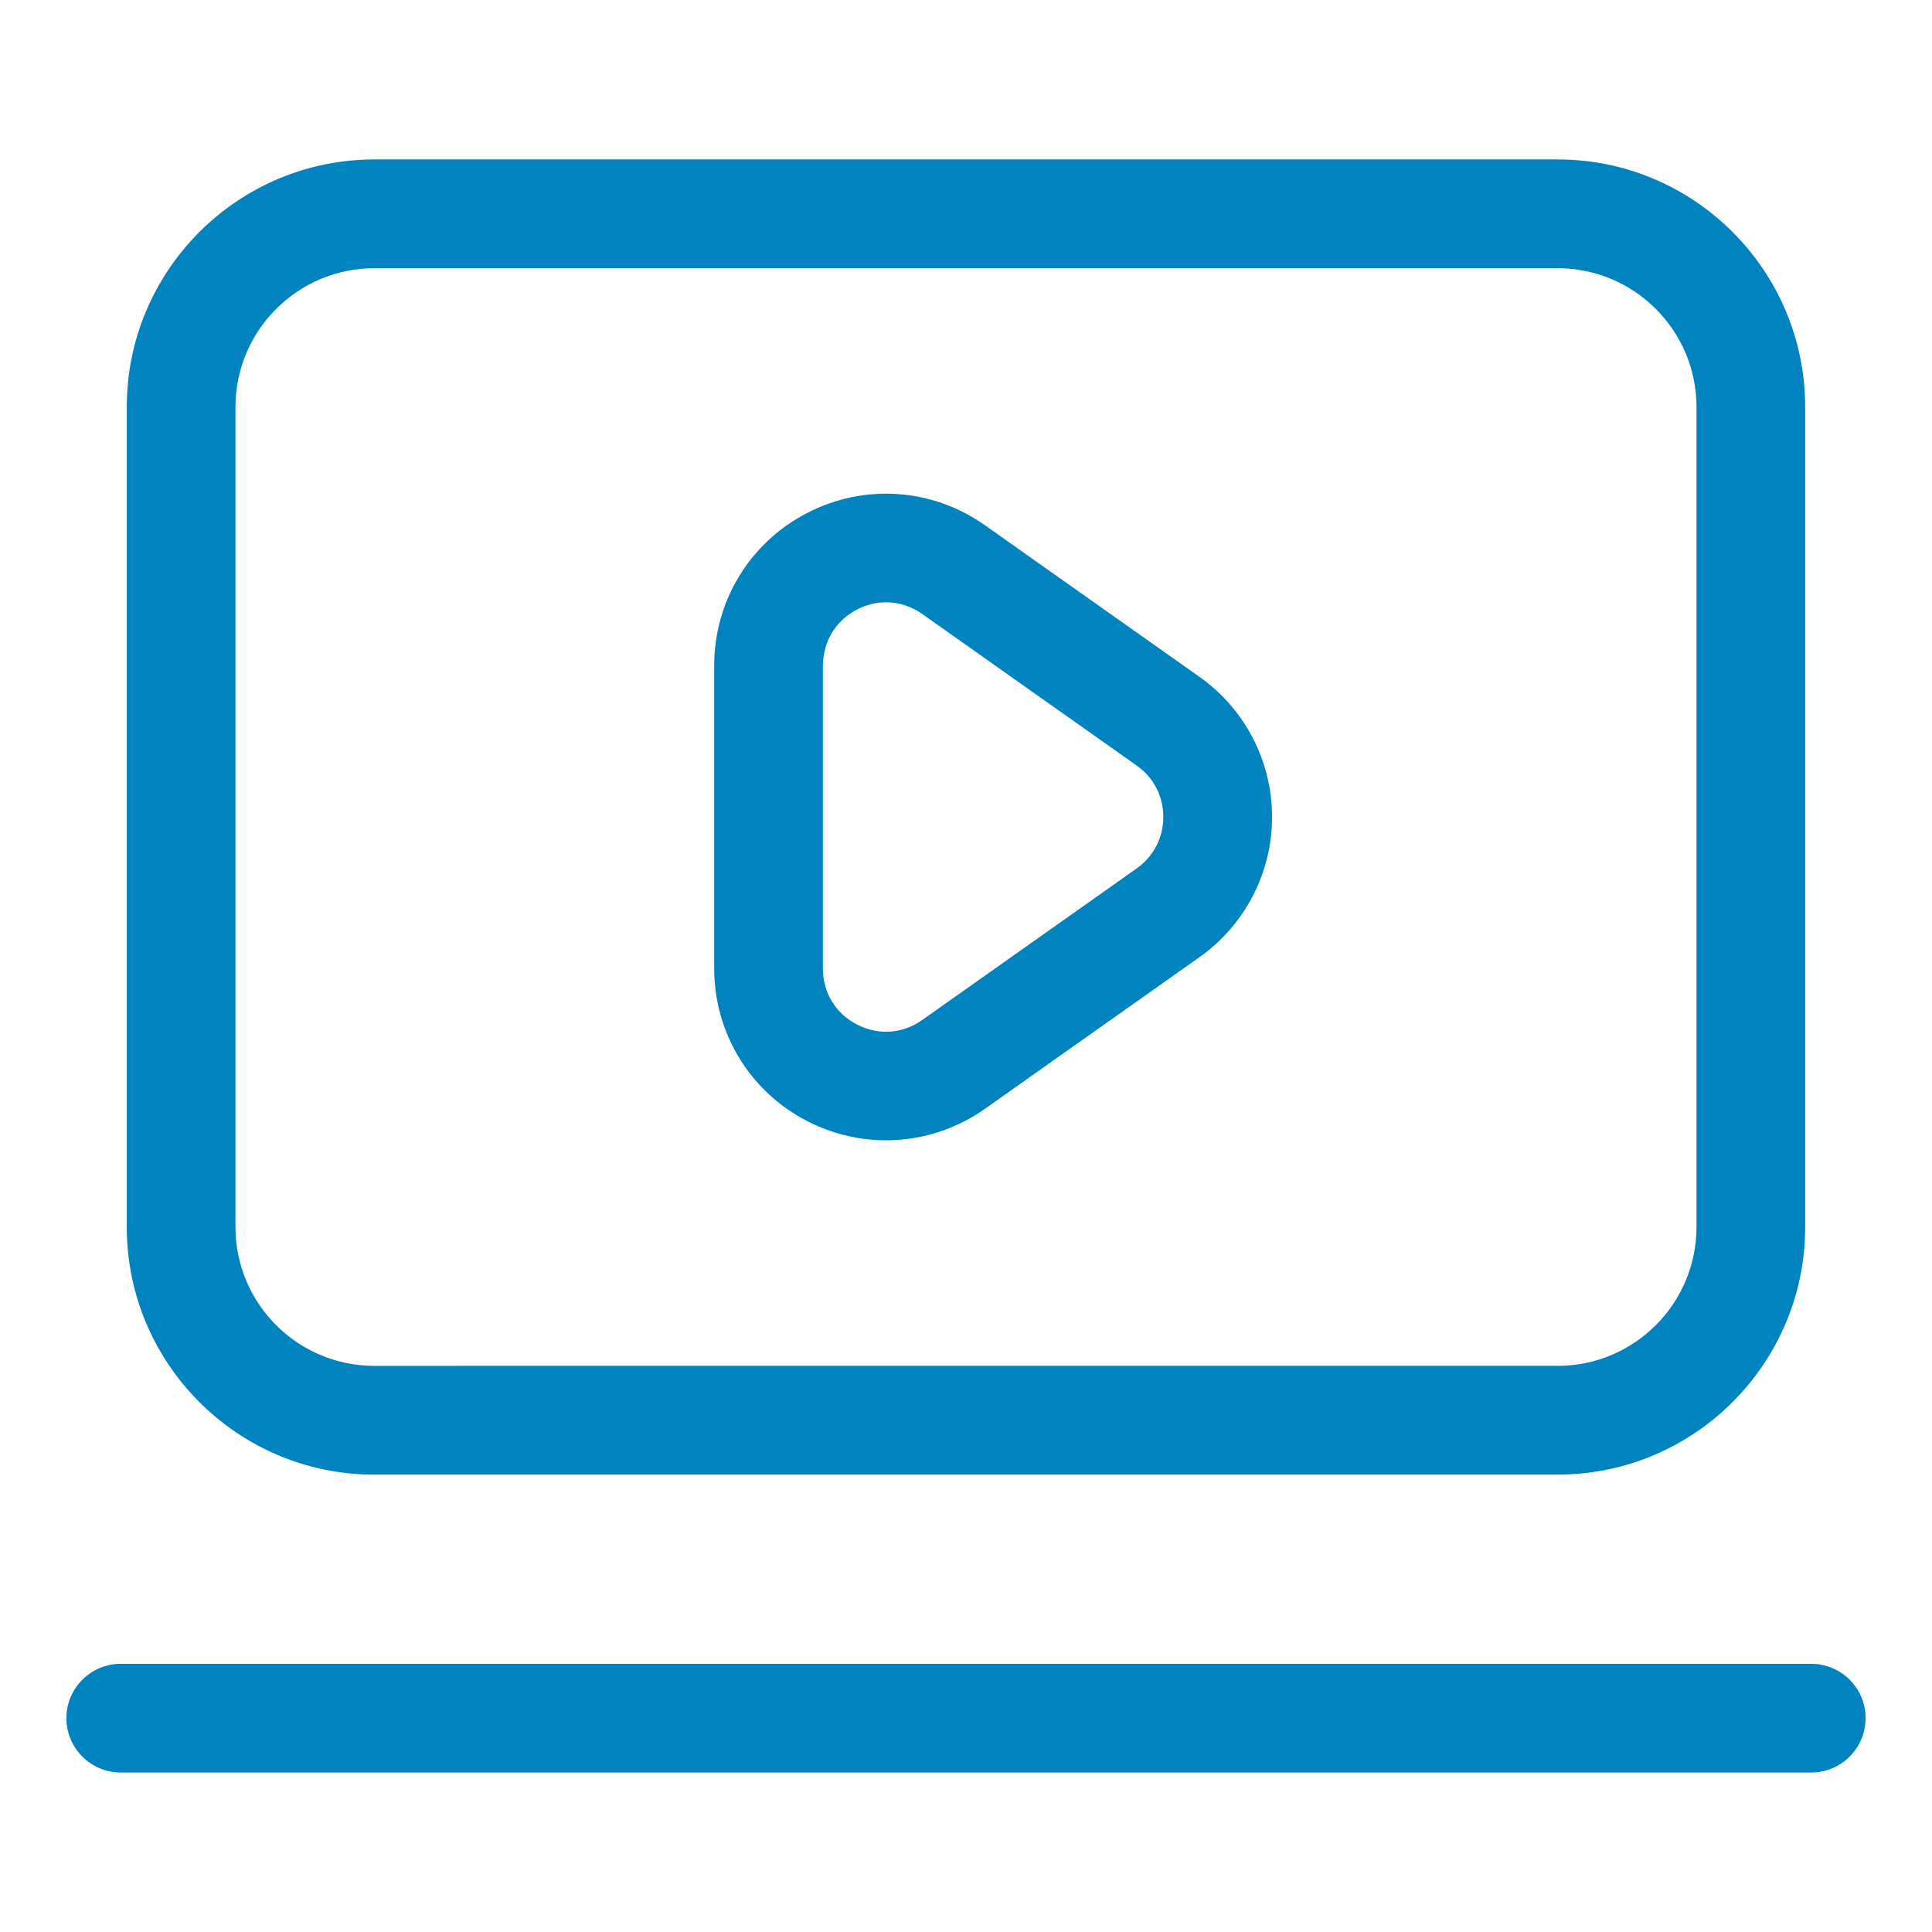 <?xml version="1.0" encoding="UTF-8"?>
<svg id="Layer_1" xmlns="http://www.w3.org/2000/svg" version="1.1" viewBox="0 0 512 512">
  <!-- Generator: Adobe Illustrator 29.7.1, SVG Export Plug-In . SVG Version: 2.1.1 Build 8)  -->
  <defs>
    <style>
      .st0 {
        fill: #0083be;
      }
    </style>
  </defs>
  <g id="Layer_18">
    <path class="st0" d="M99.18,390.78h313.63c36.16,0,65.58-29.42,65.58-65.6V107.86c0-36.18-29.42-65.6-65.58-65.6H99.18c-36.16,0-65.58,29.42-65.58,65.6v217.33c0,36.18,29.42,65.6,65.58,65.6ZM62.4,107.86c0-20.29,16.51-36.78,36.78-36.78h313.63c20.29,0,36.78,16.5,36.78,36.78v217.33c0,20.29-16.51,36.78-36.78,36.78H99.18c-20.29,0-36.78-16.5-36.78-36.78V107.86Z"/>
    <path class="st0" d="M213.87,297.07c6.62,3.42,13.79,5.12,20.94,5.12,9.22,0,18.37-2.82,26.22-8.35l56.85-40.19c12.05-8.51,19.23-22.4,19.23-37.15s-7.2-28.62-19.23-37.12l-56.86-40.18c-13.95-9.86-32.02-11.1-47.17-3.23-15.15,7.84-24.58,23.33-24.58,40.38v80.34c.02,17.06,9.42,32.54,24.59,40.38h0ZM218.1,176.35c0-6.35,3.36-11.89,9.01-14.82,2.46-1.28,5.1-1.92,7.71-1.92,3.34,0,6.67,1.04,9.58,3.1l56.85,40.18c4.48,3.15,7.04,8.13,7.04,13.62s-2.58,10.45-7.06,13.63l-56.85,40.18c-5.18,3.66-11.63,4.11-17.3,1.18-5.65-2.93-9.01-8.45-9.01-14.82v-80.34h.02Z"/>
    <path class="st0" d="M480,440.93H32c-7.95,0-14.4,6.45-14.4,14.4s6.45,14.4,14.4,14.4h448c7.95,0,14.4-6.45,14.4-14.4s-6.45-14.4-14.4-14.4Z"/>
  </g>
</svg>